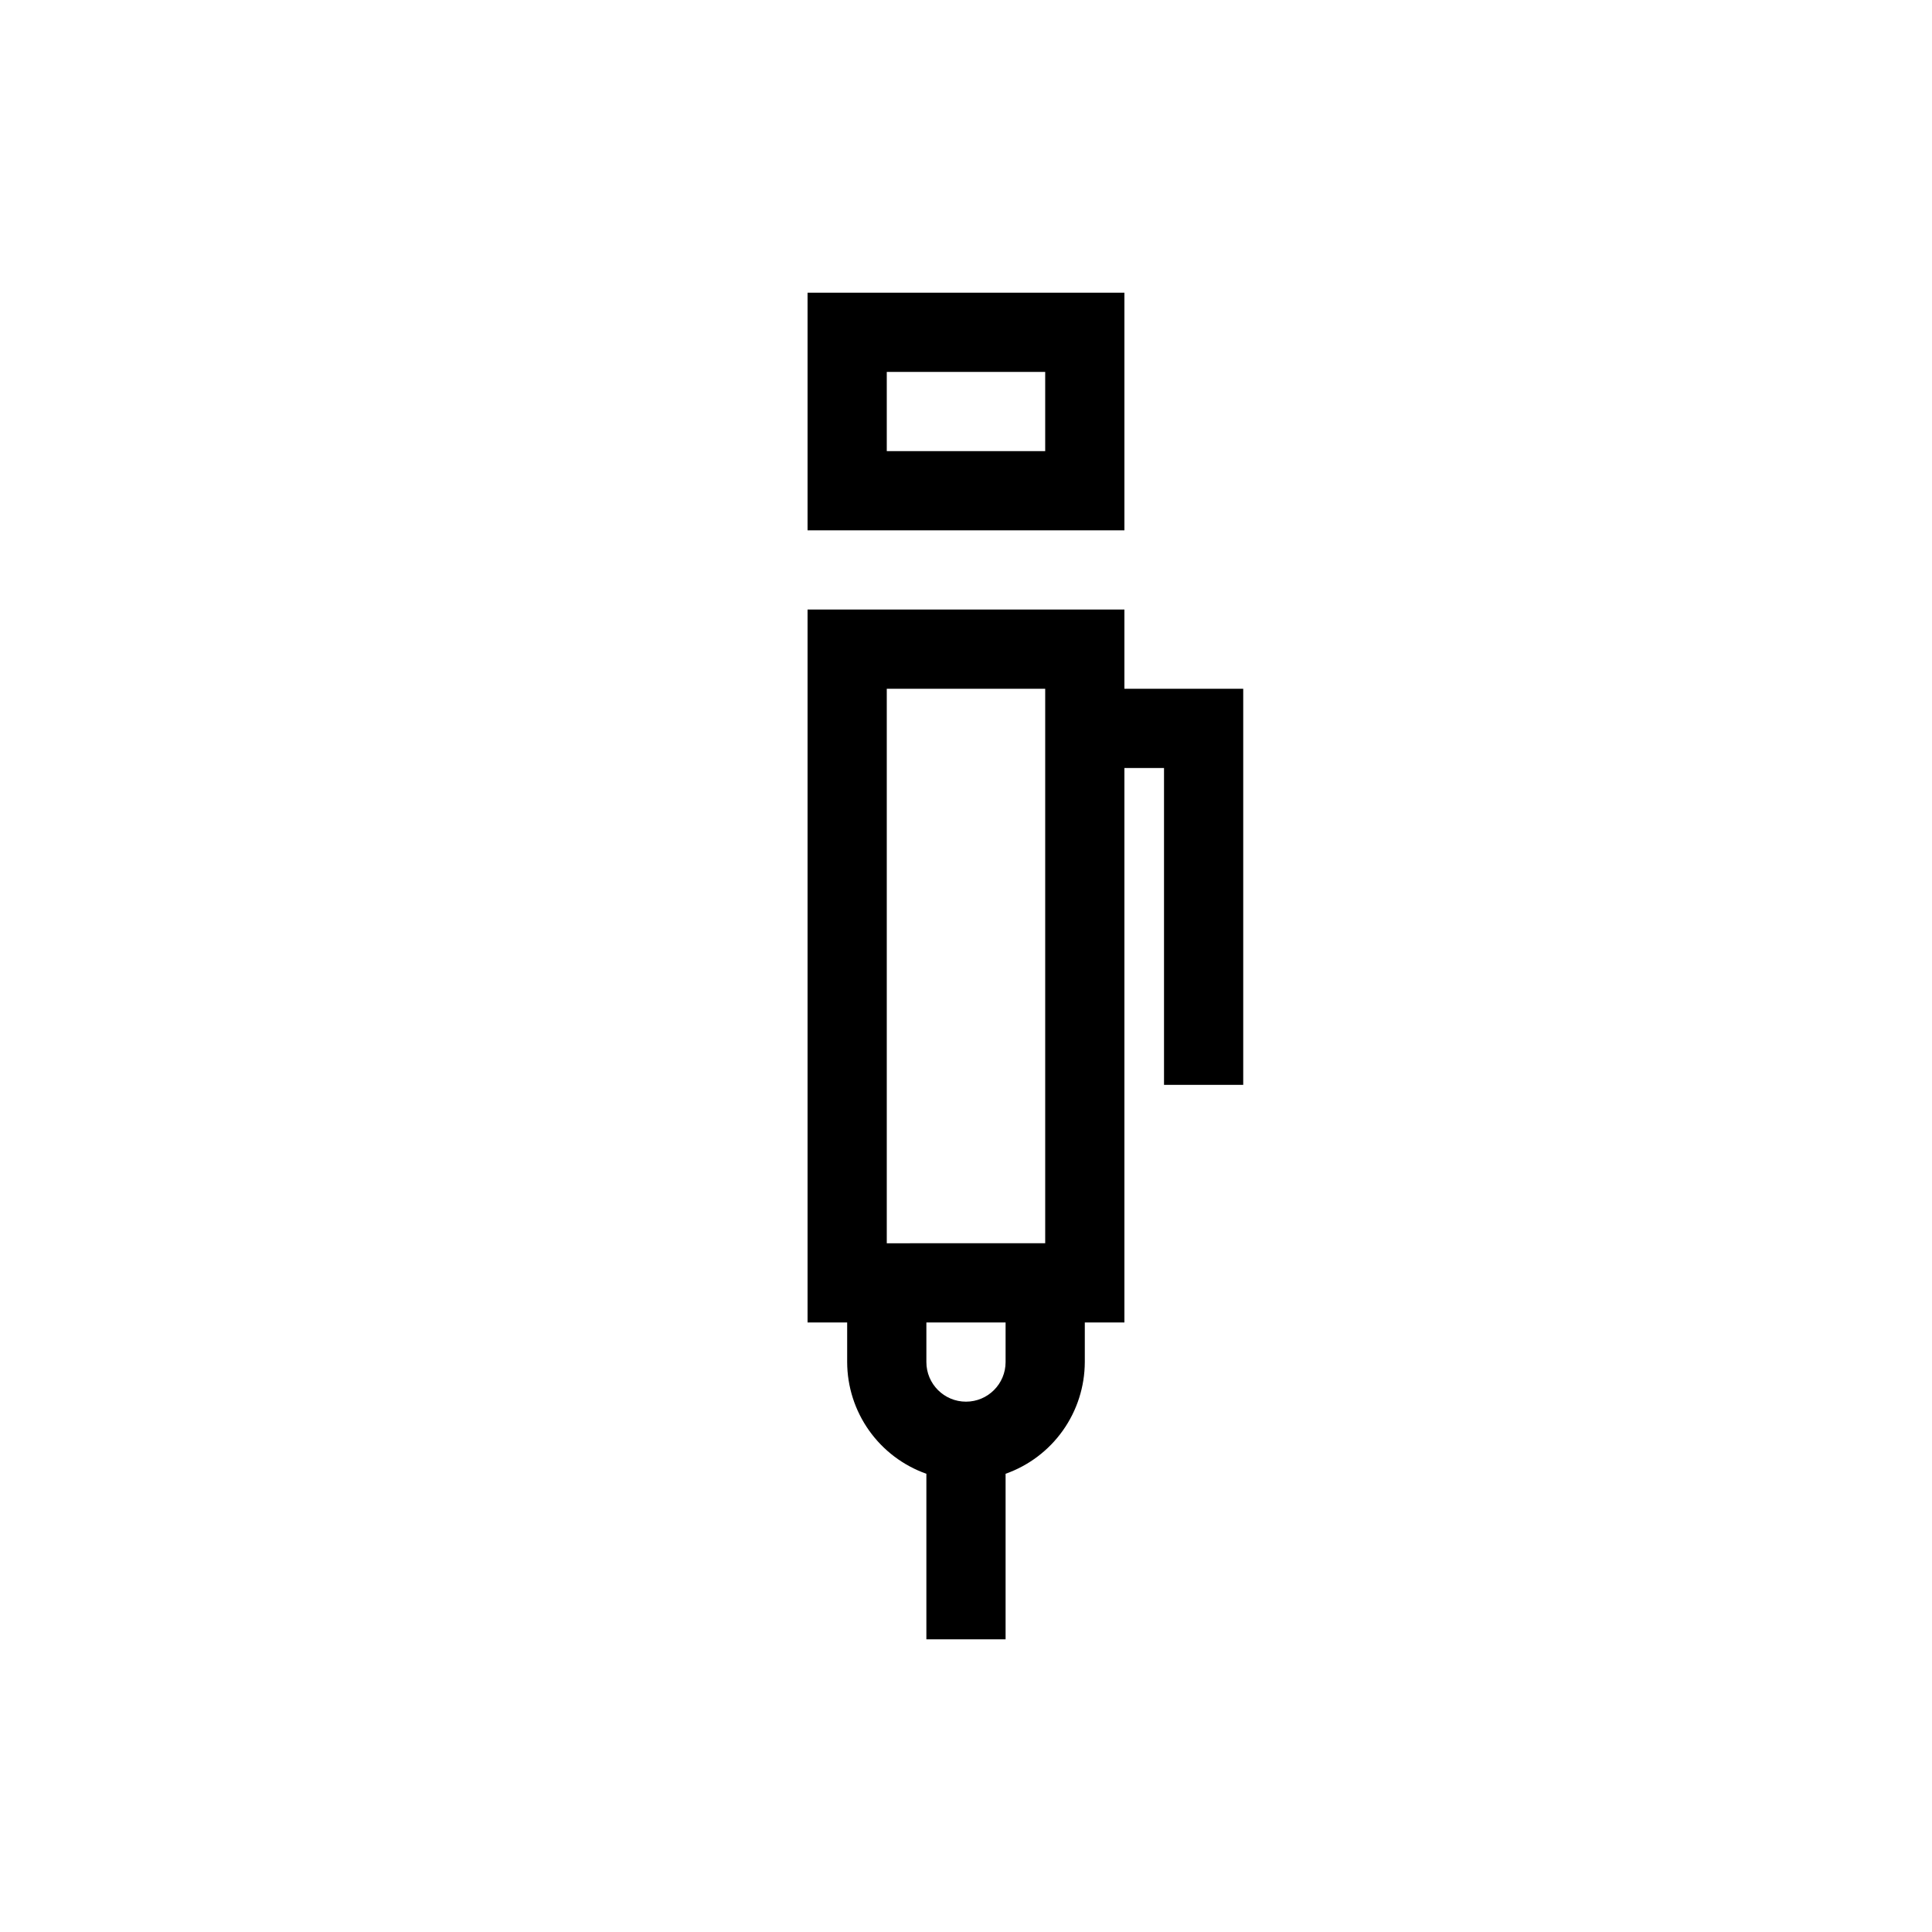 <?xml version="1.0" encoding="UTF-8"?>
<!-- Uploaded to: ICON Repo, www.svgrepo.com, Generator: ICON Repo Mixer Tools -->
<svg fill="#000000" width="800px" height="800px" version="1.1" viewBox="144 144 512 512" xmlns="http://www.w3.org/2000/svg">
 <g>
  <path d="m441.98 221.57h-83.969v62.977h83.969zm-20.992 41.984h-41.984v-20.992h41.984z"/>
  <path d="m441.98 326.53v-20.992h-83.969v188.93h10.496v10.496c0.016 6.5 2.043 12.828 5.801 18.129 3.762 5.301 9.066 9.305 15.191 11.473v43.871h20.992v-43.871c6.125-2.168 11.43-6.172 15.188-11.473 3.758-5.301 5.785-11.629 5.805-18.129v-10.496h10.496v-146.94h10.496v83.969h20.992v-104.96zm-31.488 178.43c0 5.797-4.699 10.496-10.496 10.496s-10.496-4.699-10.496-10.496v-10.496h20.992zm10.496-31.488-41.984 0.004v-146.95h41.984v146.95z"/>
 </g>
</svg>